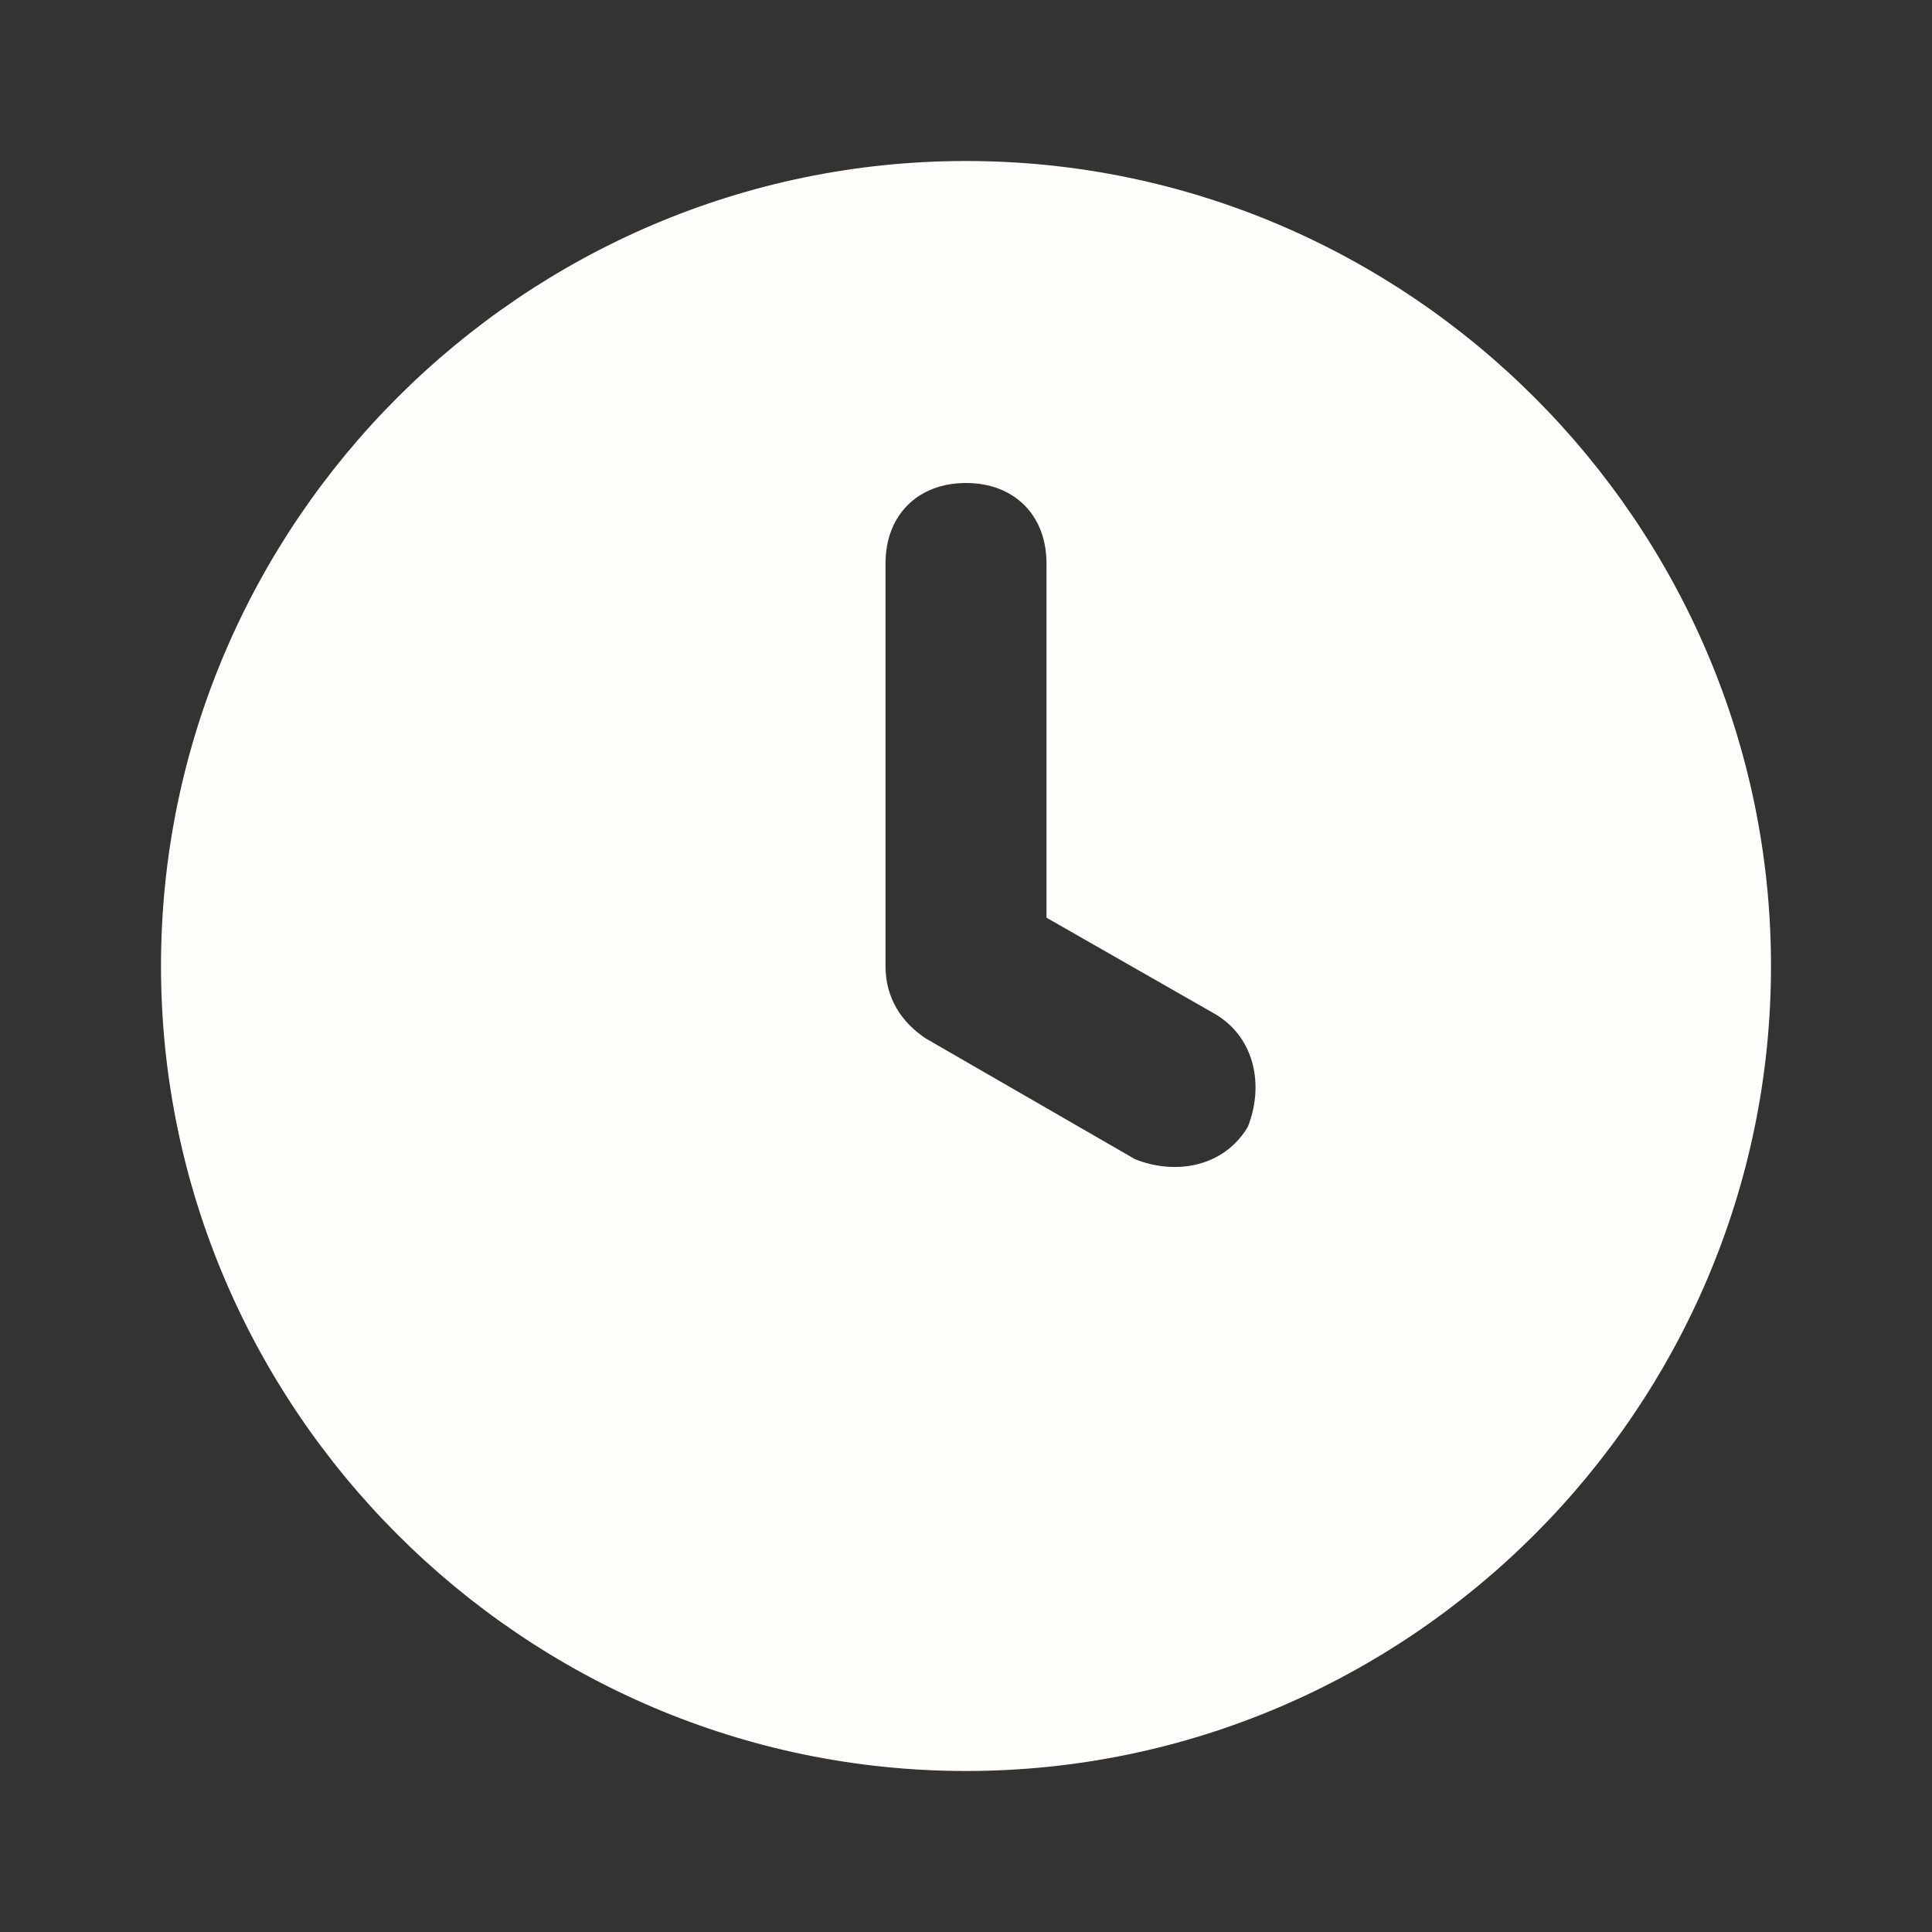 <svg width="24" height="24" viewBox="0 0 24 24" fill="none" xmlns="http://www.w3.org/2000/svg">
<rect x="0" y="0" width="24" height="24" fill="#333333" stroke="none"/>
<path d="M12 2C6.5 2 2 6.5 2 12C2 17.5 6.5 22 12 22C17.5 22 22 17.5 22 12C22 6.5 17.5 2 12 2ZM15.5 14C15.2 14.5 14.6 14.6 14.1 14.4L11.5 12.9C11.2 12.7 11 12.4 11 12V7C11 6.4 11.4 6 12 6C12.6 6 13 6.4 13 7V11.4L15.1 12.6C15.6 12.9 15.7 13.5 15.5 14Z" fill="#FFFDF9"/>
</svg>
